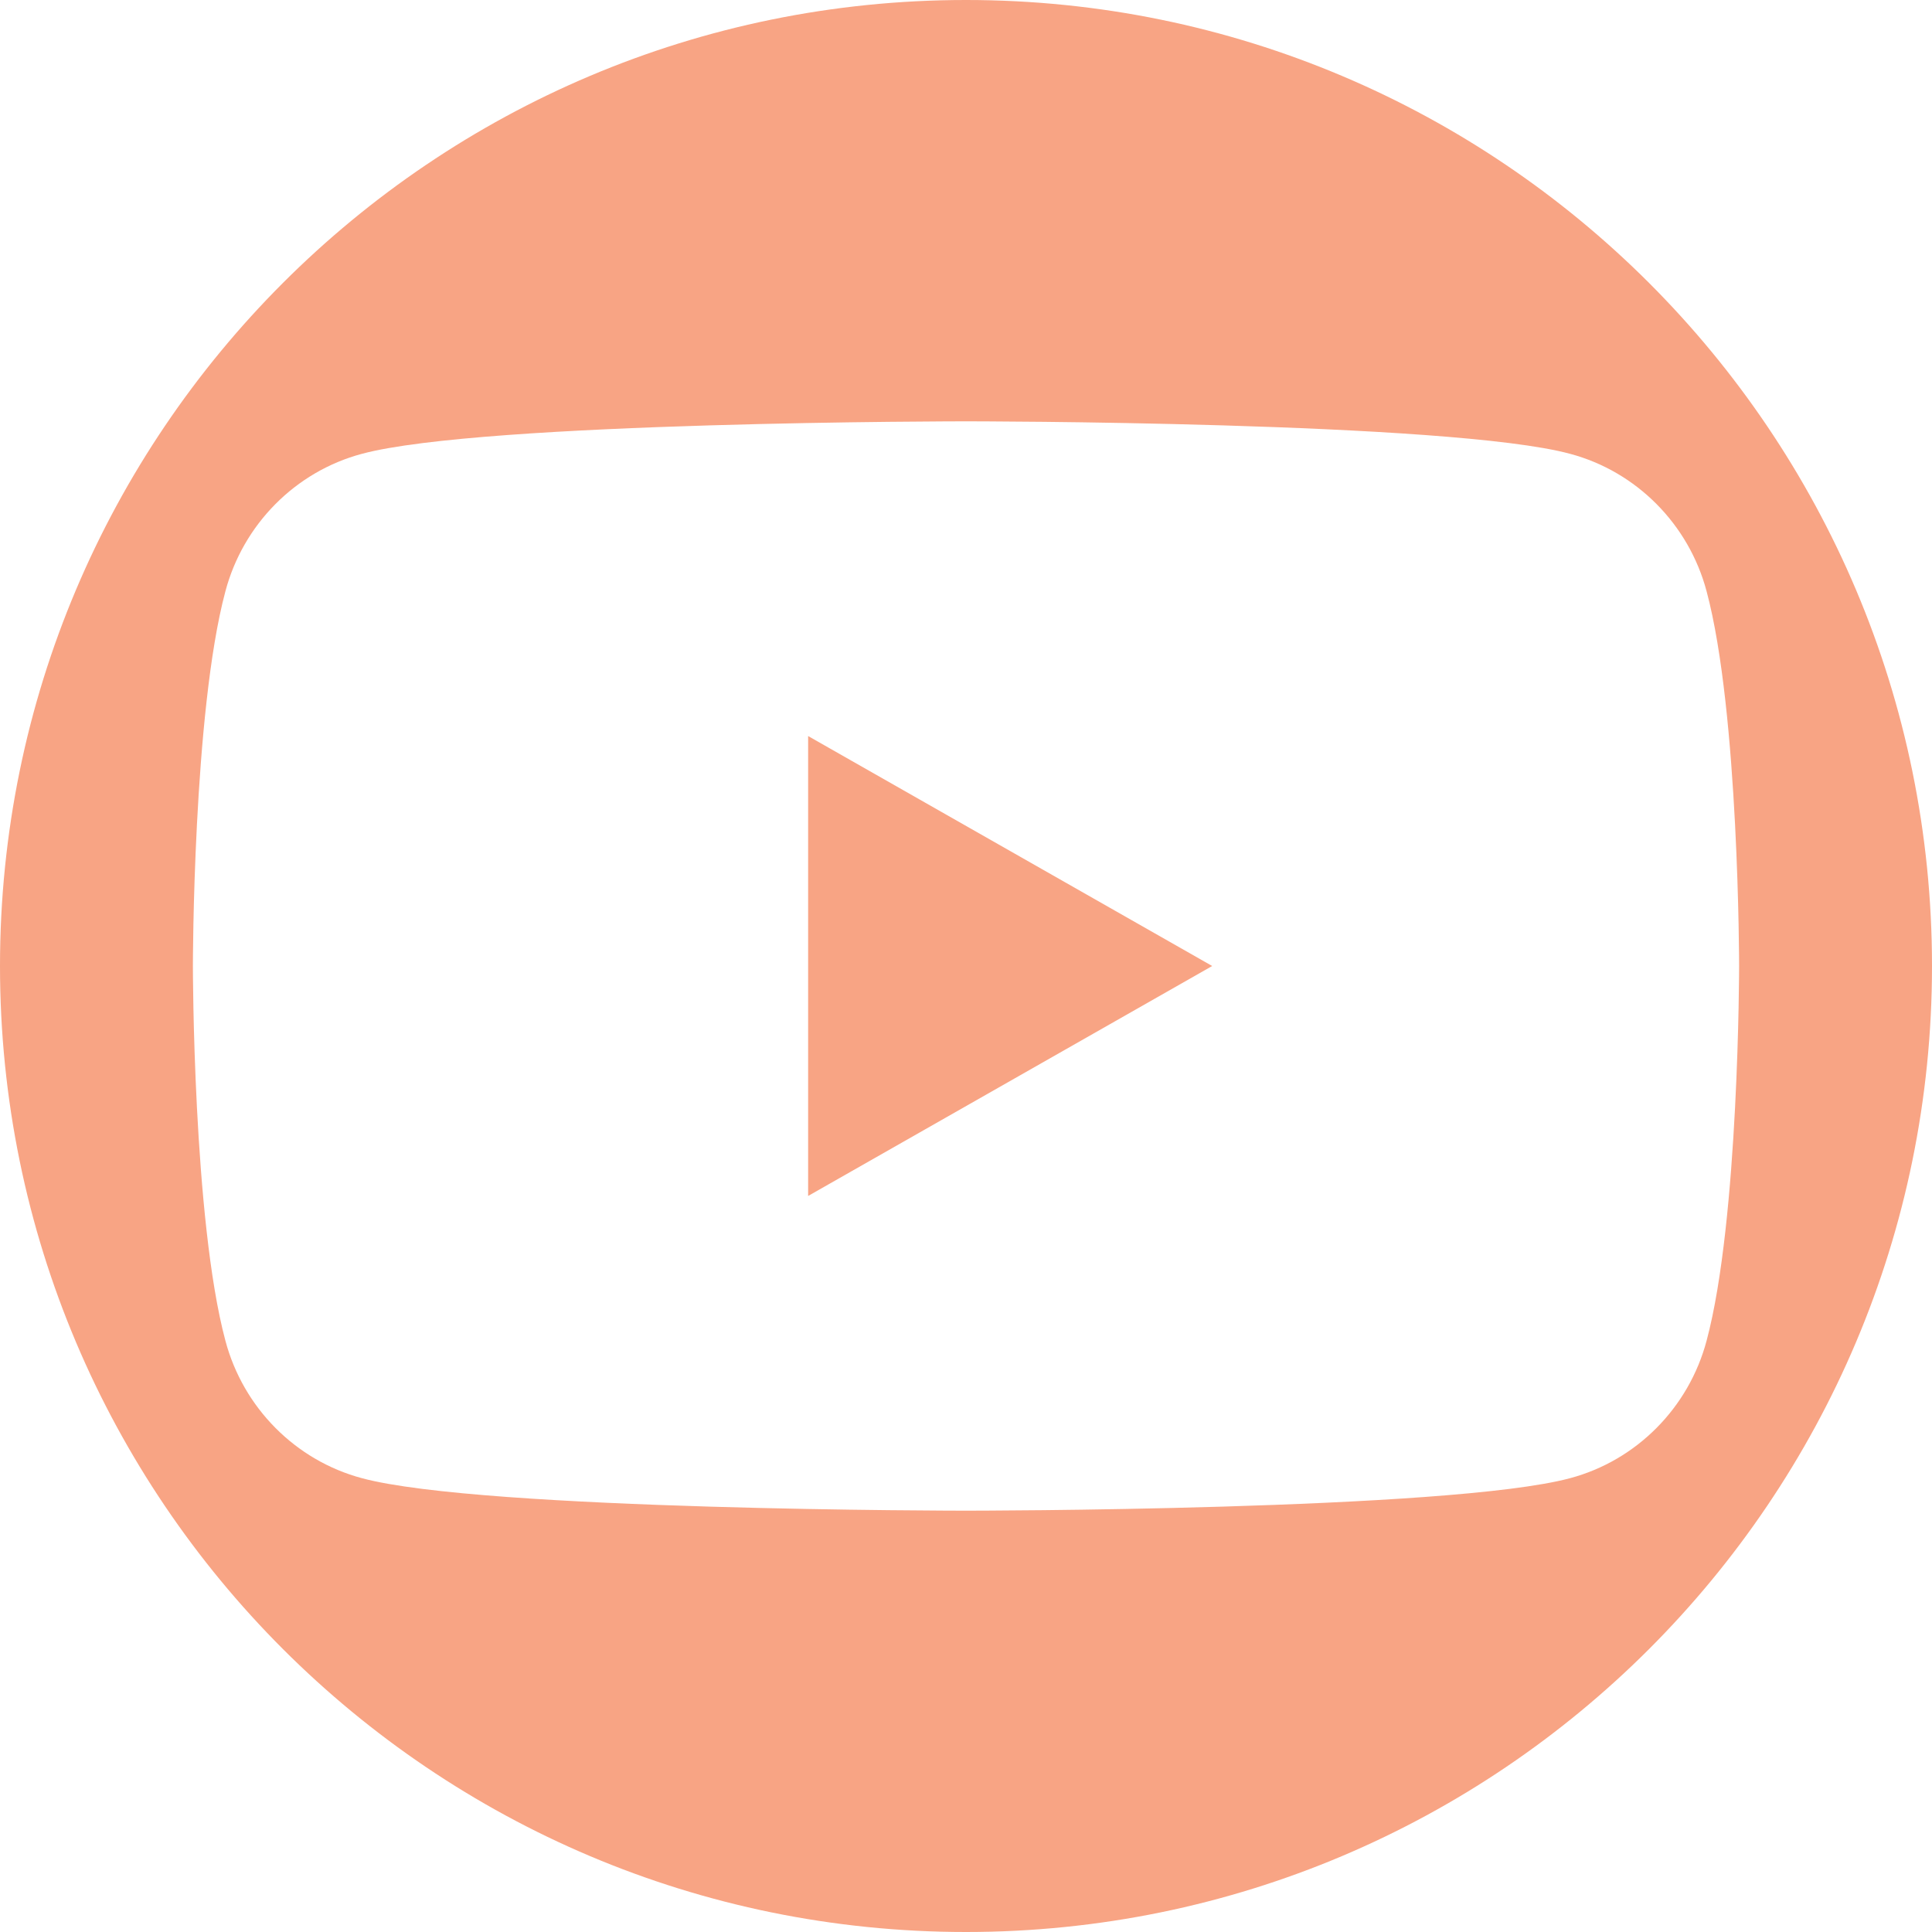 <svg xmlns="http://www.w3.org/2000/svg" id="uuid-8f61c667-8351-4904-837a-2b05b28977d9" viewBox="0 0 38.06 38.06"><defs><style>.uuid-90c595a4-4678-4fbc-969a-b3936749e6b9{fill:#f8a484;}</style></defs><g id="uuid-efb6d0fb-e108-40cb-8e49-8cc45612e25a"><g><polygon class="uuid-90c595a4-4678-4fbc-969a-b3936749e6b9" points="15.92 23.56 23.88 19.03 15.92 14.5 15.92 23.56"></polygon><path class="uuid-90c595a4-4678-4fbc-969a-b3936749e6b9" d="M19.03,0h0C8.52,0,0,8.52,0,19.03H0c0,10.51,8.52,19.03,19.03,19.03h0c10.51,0,19.03-8.52,19.03-19.03h0C38.06,8.52,29.54,0,19.03,0Zm14.59,26.41c-.35,1.32-1.38,2.36-2.69,2.71-2.38,.64-11.9,.64-11.9,.64,0,0-9.53,0-11.9-.64-1.31-.35-2.34-1.39-2.69-2.71-.64-2.39-.64-7.38-.64-7.38,0,0,0-4.99,.64-7.38,.35-1.32,1.38-2.36,2.69-2.71,2.38-.64,11.9-.64,11.9-.64,0,0,9.53,0,11.9,.64,1.31,.35,2.34,1.39,2.69,2.71,.64,2.39,.64,7.38,.64,7.38,0,0,0,4.99-.64,7.38Z"></path></g></g></svg>